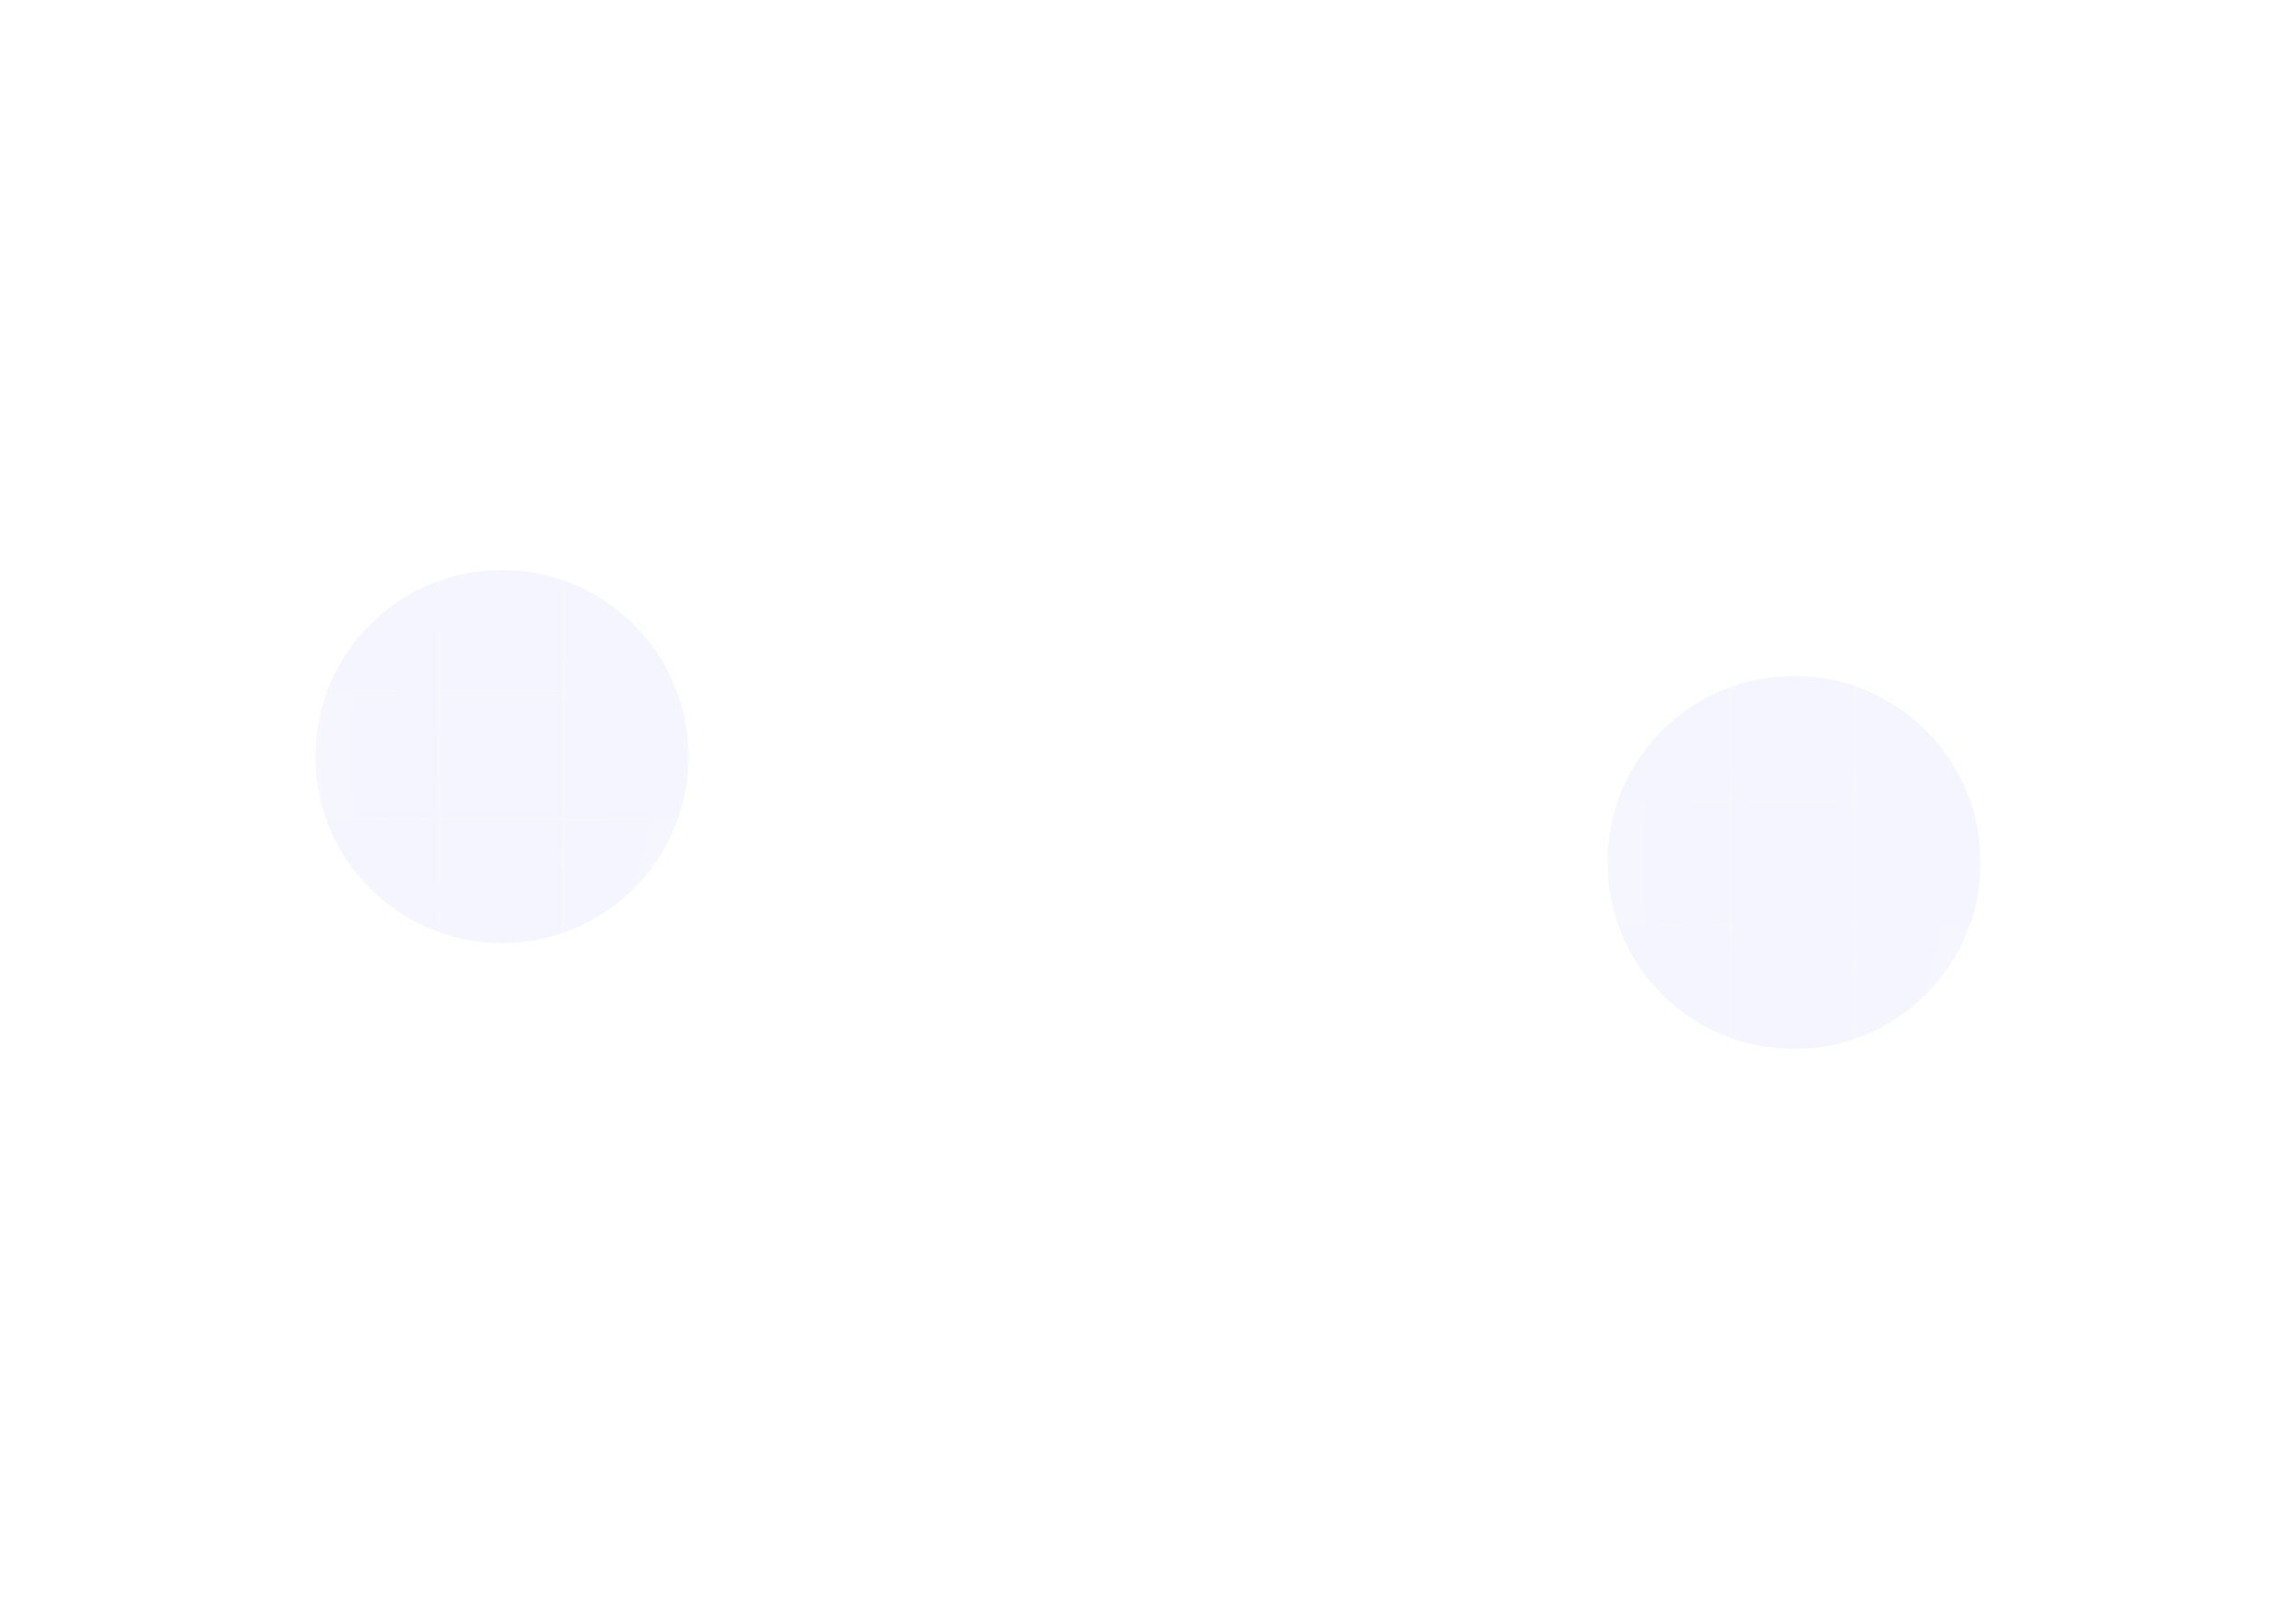<svg fill="none" xmlns="http://www.w3.org/2000/svg" id="svg-98183040_10235" viewBox="0 0 2168 1528">
    <g opacity=".7">
        <g filter="url(#svg-98183040_10235_a)">
            <circle cx="1694" cy="814.461" transform="rotate(180 1694 814.461)" fill="#7173FA" fill-opacity=".1"
                r="176.199"></circle>
        </g>
        <mask id="svg-98183040_10235_c" style="mask-type:alpha" maskUnits="userSpaceOnUse" x="1268" y="100" width="852"
            height="1428">
            <path transform="rotate(-90 1268 1527.43)" fill="url(#svg-98183040_10235_b)"
                d="M1268 1527.43h1427.43v852H1268z"></path>
        </mask>
        <g mask="url(#svg-98183040_10235_c)">
            <path stroke="#fff" stroke-opacity=".4" stroke-width="1.487" d="M1282.13 1343.8v-117.466h117.466V1343.8z">
            </path>
            <path stroke="#fff" stroke-opacity=".4" stroke-width="1.487"
                d="M1282.13 1226.34v-117.466h117.466v117.466zm0-117.47V991.404h117.466v117.466zm0-117.467V873.937h117.466v117.466zm0-117.466V756.471h117.466v117.466zm0-117.466V639.005h117.466v117.466z">
            </path>
            <path fill="#fff" fill-opacity=".32" d="M1281.38 639.749V520.796h118.953v118.953z"></path>
            <path stroke="#fff" stroke-opacity=".4" stroke-width="1.487"
                d="M1282.13 639.006V521.54h117.466v117.466zm0-117.467V404.073h117.466v117.466z"></path>
            <path stroke="#fff" stroke-opacity=".4" stroke-width="1.487"
                d="M1282.13 404.073V286.607h117.466v117.466zm117.46 939.727v-117.466h117.466V1343.8z"></path>
            <path stroke="#fff" stroke-opacity=".4" stroke-width="1.487"
                d="M1399.59 1226.34v-117.466h117.466v117.466zm0-117.47V991.404h117.466v117.466zm0-117.467V873.937h117.466v117.466zm0-117.466V756.471h117.466v117.466zm0-117.466V639.005h117.466v117.466z">
            </path>
            <path stroke="#fff" stroke-opacity=".4" stroke-width="1.487"
                d="M1399.59 639.006V521.54h117.466v117.466zm0-117.467V404.073h117.466v117.466z"></path>
            <path stroke="#fff" stroke-opacity=".4" stroke-width="1.487"
                d="M1399.59 404.073V286.607h117.466v117.466zm117.47 939.727v-117.466h117.466V1343.8z"></path>
            <path stroke="#fff" stroke-opacity=".4" stroke-width="1.487"
                d="M1517.06 1226.34v-117.466h117.466v117.466zm0-117.47V991.404h117.466v117.466zm0-117.467V873.937h117.466v117.466z">
            </path>
            <path fill="#fff" fill-opacity=".32" d="M1516.31 874.681V755.728h118.953v118.953z"></path>
            <path stroke="#fff" stroke-opacity=".4" stroke-width="1.487"
                d="M1517.06 873.937V756.471h117.466v117.466zm0-117.466V639.005h117.466v117.466z"></path>
            <path fill="#fff" fill-opacity=".32" d="M1516.31 639.749V520.796h118.953v118.953z"></path>
            <path stroke="#fff" stroke-opacity=".4" stroke-width="1.487"
                d="M1517.06 639.006V521.54h117.466v117.466zm0-117.467V404.073h117.466v117.466z"></path>
            <path stroke="#fff" stroke-opacity=".4" stroke-width="1.487"
                d="M1517.06 404.073V286.607h117.466v117.466zm117.46 939.727v-117.466h117.466V1343.8z"></path>
            <path stroke="#fff" stroke-opacity=".4" stroke-width="1.487"
                d="M1634.52 1226.34v-117.466h117.466v117.466zm0-117.47V991.404h117.466v117.466zm0-117.467V873.937h117.466v117.466zm0-117.466V756.471h117.466v117.466zm0-117.466V639.005h117.466v117.466z">
            </path>
            <path stroke="#fff" stroke-opacity=".4" stroke-width="1.487"
                d="M1634.52 639.006V521.54h117.466v117.466zm0-117.467V404.073h117.466v117.466z"></path>
            <path stroke="#fff" stroke-opacity=".4" stroke-width="1.487"
                d="M1634.52 404.073V286.607h117.466v117.466zm117.47 939.727v-117.466h117.466V1343.8z"></path>
            <path stroke="#fff" stroke-opacity=".4" stroke-width="1.487"
                d="M1751.99 1226.34v-117.466h117.466v117.466zm0-117.47V991.404h117.466v117.466z"></path>
            <path fill="#fff" fill-opacity=".32" d="M1751.25 992.146V873.193h118.953v118.953z"></path>
            <path stroke="#fff" stroke-opacity=".4" stroke-width="1.487"
                d="M1751.99 991.403V873.937h117.466v117.466zm0-117.466V756.471h117.466v117.466zm0-117.466V639.005h117.466v117.466z">
            </path>
            <path stroke="#fff" stroke-opacity=".4" stroke-width="1.487"
                d="M1751.99 639.006V521.54h117.466v117.466zm0-117.467V404.073h117.466v117.466z"></path>
            <path stroke="#fff" stroke-opacity=".4" stroke-width="1.487"
                d="M1751.99 404.073V286.607h117.466v117.466zm117.47 939.727v-117.466h117.466V1343.8z"></path>
            <path stroke="#fff" stroke-opacity=".4" stroke-width="1.487"
                d="M1869.46 1226.34v-117.466h117.466v117.466zm0-117.47V991.404h117.466v117.466zm0-117.467V873.937h117.466v117.466zm0-117.466V756.471h117.466v117.466zm0-117.466V639.005h117.466v117.466z">
            </path>
            <path stroke="#fff" stroke-opacity=".4" stroke-width="1.487"
                d="M1869.46 639.006V521.54h117.466v117.466zm0-117.467V404.073h117.466v117.466z"></path>
            <path stroke="#fff" stroke-opacity=".4" stroke-width="1.487"
                d="M1869.46 404.073V286.607h117.466v117.466zm117.46 939.727v-117.466h117.466V1343.8z"></path>
            <path stroke="#fff" stroke-opacity=".4" stroke-width="1.487"
                d="M1986.92 1226.34v-117.466h117.466v117.466zm0-117.47V991.404h117.466v117.466zm0-117.467V873.937h117.466v117.466zm0-117.466V756.471h117.466v117.466zm0-117.466V639.005h117.466v117.466z">
            </path>
            <path stroke="#fff" stroke-opacity=".4" stroke-width="1.487"
                d="M1986.92 639.006V521.54h117.466v117.466zm0-117.467V404.073h117.466v117.466z"></path>
            <path stroke="#fff" stroke-opacity=".4" stroke-width="1.487" d="M1986.92 404.073V286.607h117.466v117.466z">
            </path>
        </g>
        <g filter="url(#svg-98183040_10235_d)">
            <circle cx="474" cy="714.461" transform="rotate(180 474 714.461)" fill="#7173FA" fill-opacity=".1"
                r="176.199"></circle>
        </g>
        <mask id="svg-98183040_10235_f" style="mask-type:alpha" maskUnits="userSpaceOnUse" x="48" y="0" width="852"
            height="1428">
            <path transform="rotate(-90 48 1427.43)" fill="url(#svg-98183040_10235_e)" d="M48 1427.43h1427.43v852H48z">
            </path>
        </mask>
        <g mask="url(#svg-98183040_10235_f)">
            <path stroke="#fff" stroke-opacity=".4" stroke-width="1.487" d="M62.125 1243.8v-117.466h117.466V1243.8z">
            </path>
            <path stroke="#fff" stroke-opacity=".4" stroke-width="1.487"
                d="M62.125 1126.34v-117.466h117.466v117.466zm0-117.47V891.404h117.466v117.466zm0-117.467V773.937h117.466v117.466zm0-117.466V656.471h117.466v117.466zm0-117.466V539.005h117.466v117.466z">
            </path>
            <path fill="#fff" fill-opacity=".32" d="M61.382 539.749V420.796h118.953v118.953z"></path>
            <path stroke="#fff" stroke-opacity=".4" stroke-width="1.487"
                d="M62.125 539.006V421.54h117.466v117.466zm0-117.466V304.072h117.466V421.54z"></path>
            <path stroke="#fff" stroke-opacity=".4" stroke-width="1.487"
                d="M62.125 304.073V186.607h117.466v117.466zM179.591 1243.8v-117.466h117.466V1243.8z"></path>
            <path stroke="#fff" stroke-opacity=".4" stroke-width="1.487"
                d="M179.591 1126.34v-117.466h117.466v117.466zm0-117.47V891.404h117.466v117.466zm0-117.467V773.937h117.466v117.466zm0-117.466V656.471h117.466v117.466zm0-117.466V539.005h117.466v117.466z">
            </path>
            <path stroke="#fff" stroke-opacity=".4" stroke-width="1.487"
                d="M179.591 539.006V421.54h117.466v117.466zm0-117.467V304.073h117.466v117.466zm0-117.466V186.607h117.466v117.466zM297.057 1243.8v-117.466h117.466V1243.8z">
            </path>
            <path stroke="#fff" stroke-opacity=".4" stroke-width="1.487"
                d="M297.057 1126.34v-117.466h117.466v117.466zm0-117.47V891.404h117.466v117.466zm0-117.467V773.937h117.466v117.466z">
            </path>
            <path fill="#fff" fill-opacity=".32" d="M296.313 774.681V655.728h118.953v118.953z"></path>
            <path stroke="#fff" stroke-opacity=".4" stroke-width="1.487"
                d="M297.057 773.937V656.471h117.466v117.466zm0-117.466V539.005h117.466v117.466z"></path>
            <path fill="#fff" fill-opacity=".32" d="M296.313 539.749V420.796h118.953v118.953z"></path>
            <path stroke="#fff" stroke-opacity=".4" stroke-width="1.487"
                d="M297.057 539.006V421.54h117.466v117.466zm0-117.467V304.073h117.466v117.466zm0-117.466V186.607h117.466v117.466zM414.523 1243.8v-117.466h117.466V1243.8z">
            </path>
            <path stroke="#fff" stroke-opacity=".4" stroke-width="1.487"
                d="M414.523 1126.34v-117.466h117.466v117.466zm0-117.47V891.404h117.466v117.466zm0-117.467V773.937h117.466v117.466zm0-117.466V656.471h117.466v117.466zm0-117.466V539.005h117.466v117.466z">
            </path>
            <path stroke="#fff" stroke-opacity=".4" stroke-width="1.487"
                d="M414.523 539.006V421.54h117.466v117.466zm0-117.467V304.073h117.466v117.466zm0-117.466V186.607h117.466v117.466zM531.99 1243.8v-117.466h117.466V1243.8z">
            </path>
            <path stroke="#fff" stroke-opacity=".4" stroke-width="1.487"
                d="M531.99 1126.34v-117.466h117.466v117.466zm0-117.47V891.404h117.466v117.466z"></path>
            <path fill="#fff" fill-opacity=".32" d="M531.246 892.146V773.193h118.953v118.953z"></path>
            <path stroke="#fff" stroke-opacity=".4" stroke-width="1.487"
                d="M531.99 891.403V773.937h117.466v117.466zm0-117.466V656.471h117.466v117.466zm0-117.466V539.005h117.466v117.466z">
            </path>
            <path stroke="#fff" stroke-opacity=".4" stroke-width="1.487"
                d="M531.99 539.006V421.54h117.466v117.466zm0-117.467V304.073h117.466v117.466zm0-117.466V186.607h117.466v117.466zM649.454 1243.8v-117.466H766.92V1243.8z">
            </path>
            <path stroke="#fff" stroke-opacity=".4" stroke-width="1.487"
                d="M649.454 1126.34v-117.466H766.92v117.466zm0-117.47V891.404H766.92v117.466zm0-117.467V773.937H766.92v117.466zm0-117.466V656.471H766.92v117.466zm0-117.466V539.005H766.92v117.466z">
            </path>
            <path stroke="#fff" stroke-opacity=".4" stroke-width="1.487"
                d="M649.454 539.006V421.54H766.92v117.466zm0-117.467V304.073H766.92v117.466zm0-117.466V186.607H766.92v117.466zM766.921 1243.8v-117.466h117.466V1243.8z">
            </path>
            <path stroke="#fff" stroke-opacity=".4" stroke-width="1.487"
                d="M766.921 1126.34v-117.466h117.466v117.466zm0-117.47V891.404h117.466v117.466zm0-117.467V773.937h117.466v117.466zm0-117.466V656.471h117.466v117.466zm0-117.466V539.005h117.466v117.466z">
            </path>
            <path stroke="#fff" stroke-opacity=".4" stroke-width="1.487"
                d="M766.921 539.006V421.54h117.466v117.466zm0-117.467V304.073h117.466v117.466zm0-117.466V186.607h117.466v117.466z">
            </path>
        </g>
    </g>
    <defs>
        <radialGradient id="svg-98183040_10235_b" cx="0" cy="0" r="1" gradientUnits="userSpaceOnUse"
            gradientTransform="matrix(0 525.162 -879.853 0 1981.72 1953.43)">
            <stop stop-color="#D9D9D9" stop-opacity=".2"></stop>
            <stop offset=".802" stop-color="#D9D9D9" stop-opacity="0"></stop>
        </radialGradient>
        <radialGradient id="svg-98183040_10235_e" cx="0" cy="0" r="1" gradientUnits="userSpaceOnUse"
            gradientTransform="matrix(0 525.162 -879.853 0 761.717 1853.43)">
            <stop stop-color="#D9D9D9" stop-opacity=".2"></stop>
            <stop offset=".802" stop-color="#D9D9D9" stop-opacity="0"></stop>
        </radialGradient>
        <filter id="svg-98183040_10235_a" x="1220.42" y="340.88" width="947.163" height="947.162"
            filterUnits="userSpaceOnUse" color-interpolation-filters="sRGB">
            <feFlood flood-opacity="0" result="BackgroundImageFix"></feFlood>
            <feBlend in="SourceGraphic" in2="BackgroundImageFix" result="shape"></feBlend>
            <feGaussianBlur stdDeviation="148.691" result="effect1_foregroundBlur_107_2989"></feGaussianBlur>
        </filter>
        <filter id="svg-98183040_10235_d" x=".42" y="240.88" width="947.162" height="947.162"
            filterUnits="userSpaceOnUse" color-interpolation-filters="sRGB">
            <feFlood flood-opacity="0" result="BackgroundImageFix"></feFlood>
            <feBlend in="SourceGraphic" in2="BackgroundImageFix" result="shape"></feBlend>
            <feGaussianBlur stdDeviation="148.691" result="effect1_foregroundBlur_107_2989"></feGaussianBlur>
        </filter>
    </defs>
</svg>